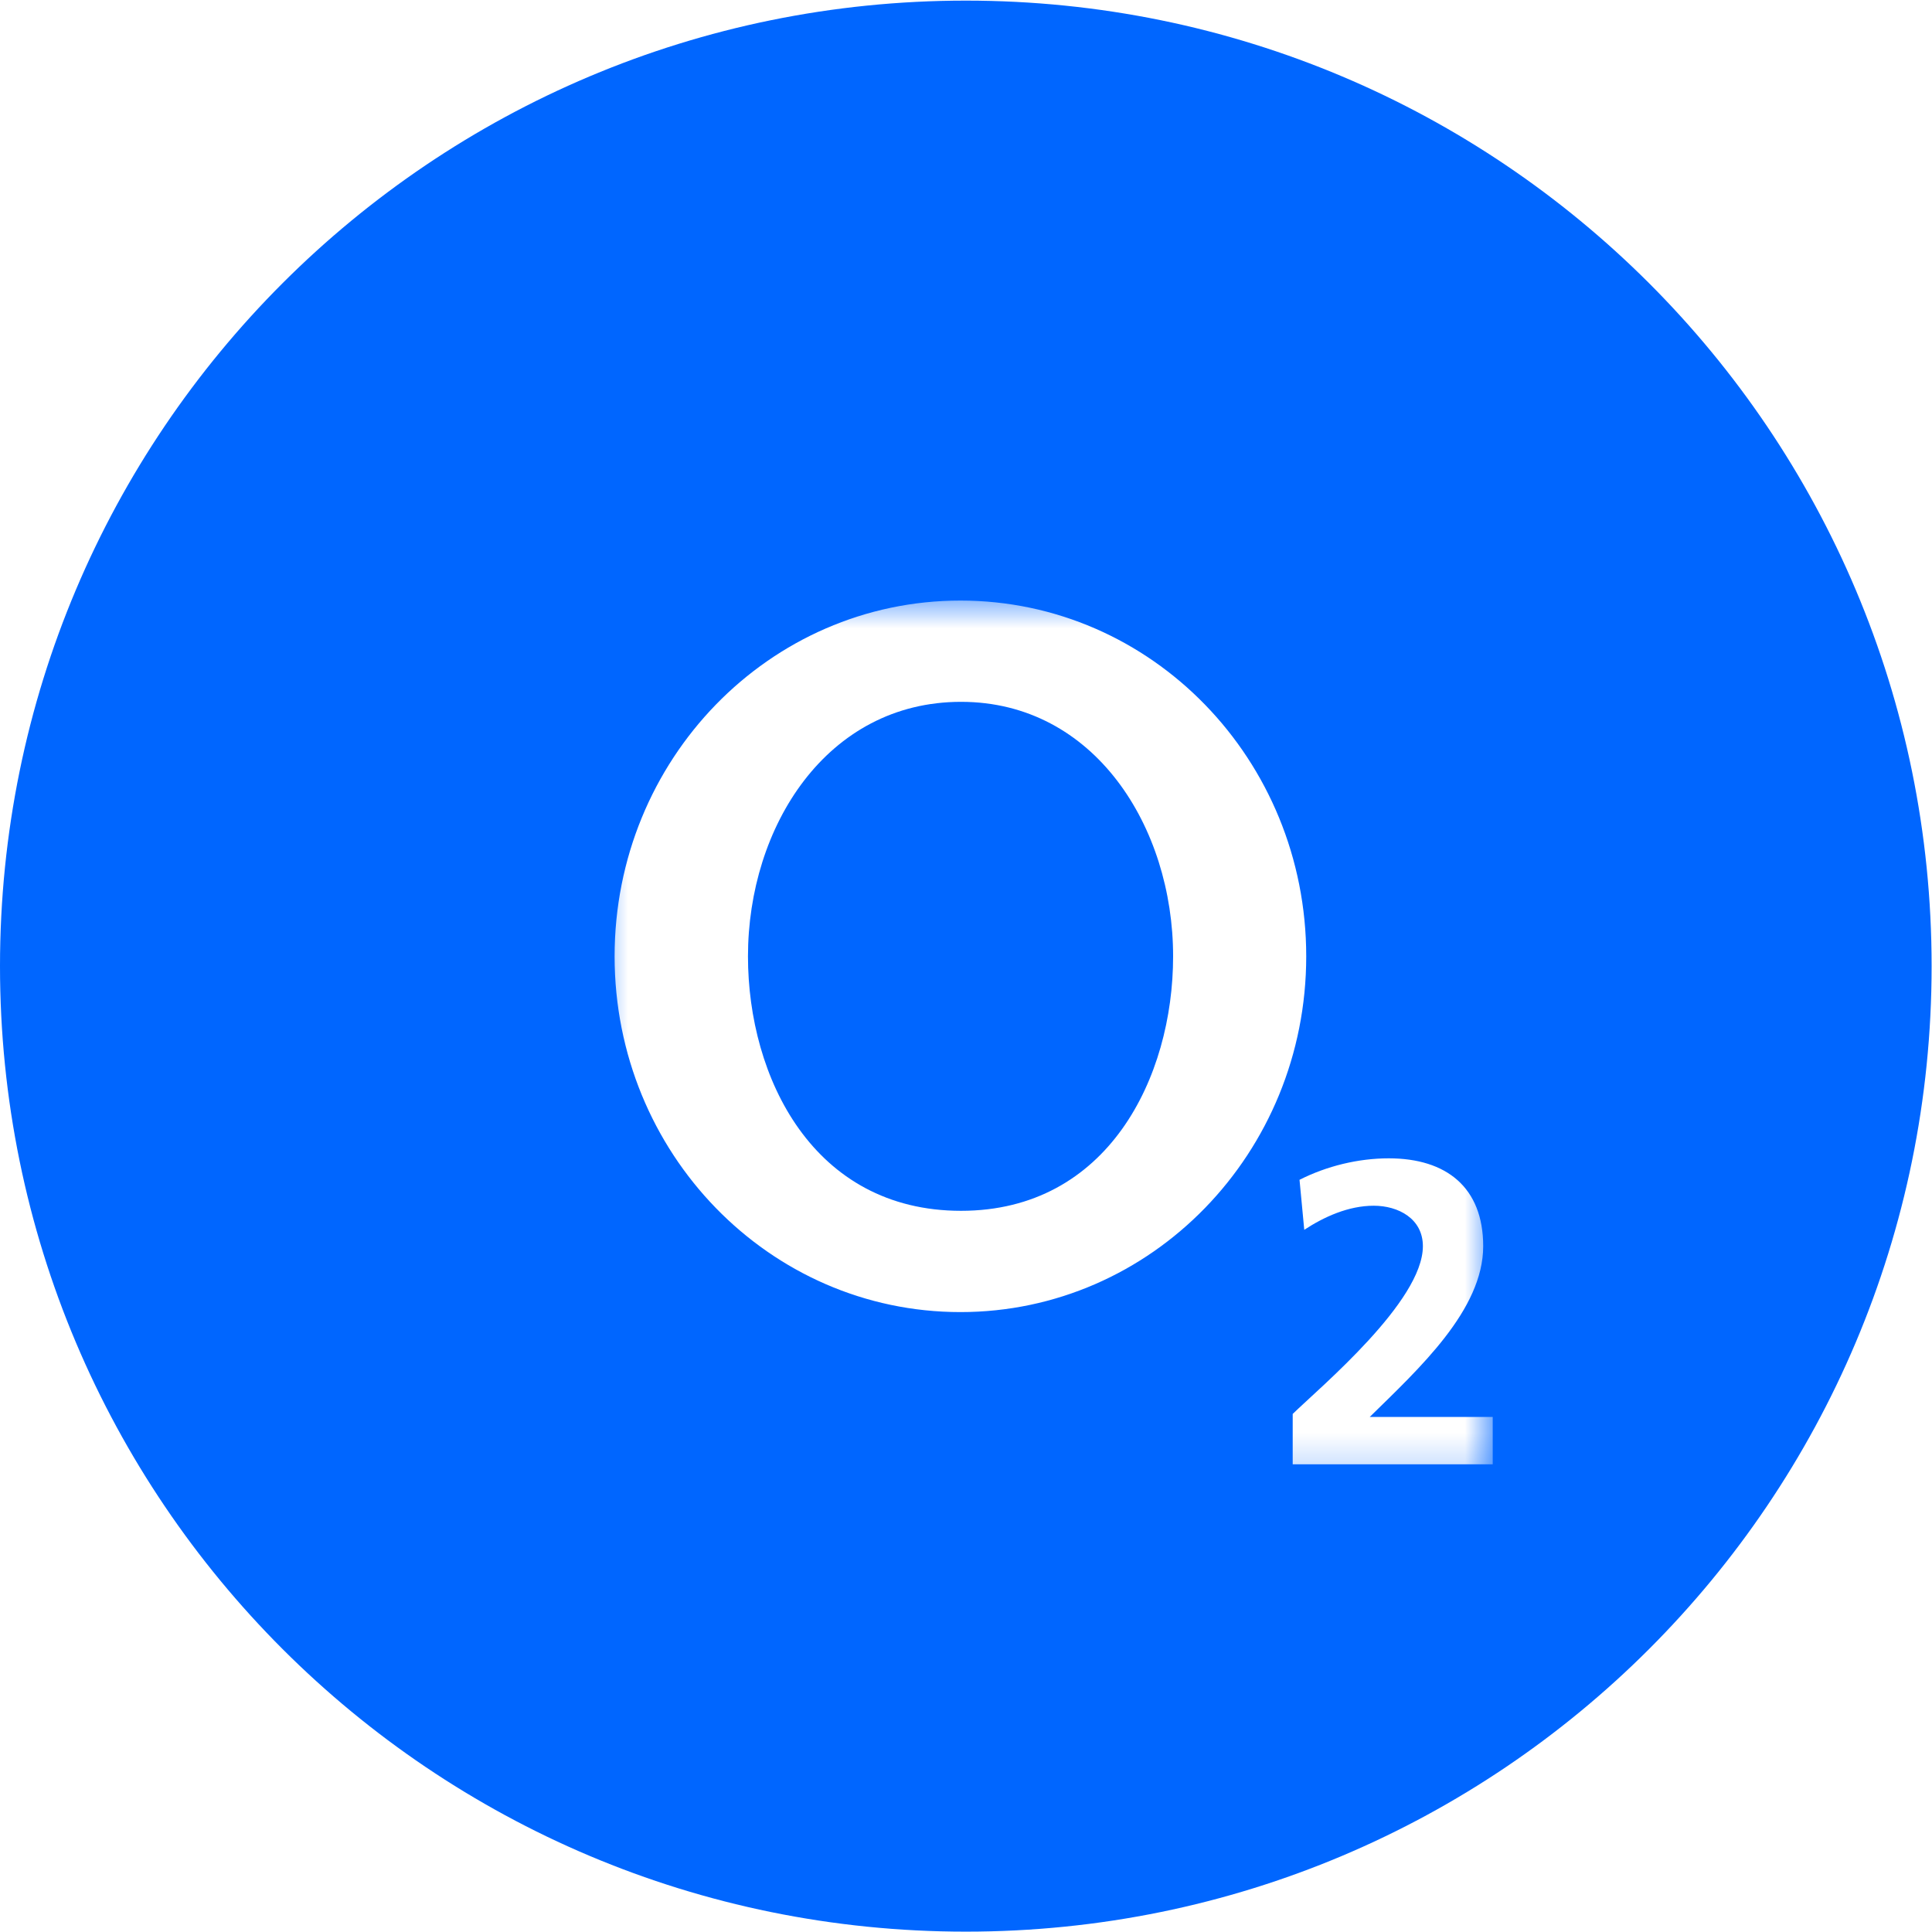 <svg width="60" height="60" viewBox="0 0 60 60" fill="none" xmlns="http://www.w3.org/2000/svg">
<rect x="0" y="0" width="60" height="60" fill="#333333" stroke="none"/>
<g clip-path="url(#clip0_168_566)">
<rect width="60" height="60" fill="white"/>
<g clip-path="url(#clip1_168_566)">
<path d="M29.996 59.989C13.407 59.989 0 46.586 0 30.004C0 13.422 13.407 0.019 29.996 0.019C46.582 0.019 59.988 13.422 59.988 30.004C59.988 46.586 46.582 59.989 29.996 59.989Z" fill="#0066FF"/>
<mask id="mask0_168_566" style="mask-type:luminance" maskUnits="userSpaceOnUse" x="18" y="18" width="29" height="28">
<path d="M18.479 18.517H46.361V45.818H18.479V18.517Z" fill="white"/>
</mask>
<g mask="url(#mask0_168_566)">
<path fill-rule="evenodd" clip-rule="evenodd" d="M29.827 40.748C23.888 40.748 19.087 35.807 19.087 29.7C19.087 23.592 23.888 18.651 29.827 18.651C35.765 18.651 40.566 23.592 40.566 29.7C40.566 35.807 35.765 40.748 29.827 40.748ZM29.846 37.603C34.401 37.603 36.432 33.465 36.432 29.7C36.432 25.684 33.988 21.796 29.846 21.796C25.669 21.796 23.229 25.684 23.229 29.7C23.229 33.465 25.256 37.603 29.846 37.603ZM40.146 45.476V43.911C41.014 43.068 44.189 40.416 44.189 38.702C44.189 37.846 43.426 37.445 42.663 37.445C41.873 37.445 41.117 37.792 40.505 38.193L40.358 36.64C41.202 36.212 42.185 35.973 43.129 35.973C44.913 35.973 46.062 36.871 46.062 38.702C46.062 40.682 44.066 42.505 42.539 44.004H46.358V45.476H40.146Z" fill="white"/>
</g>
</g>
</g>
<defs>
<clipPath id="clip0_168_566">
<rect width="60" height="60" fill="white"/>
</clipPath>
<clipPath id="clip1_168_566">
<rect width="60" height="60" fill="white"/>
</clipPath>
</defs>
</svg>
